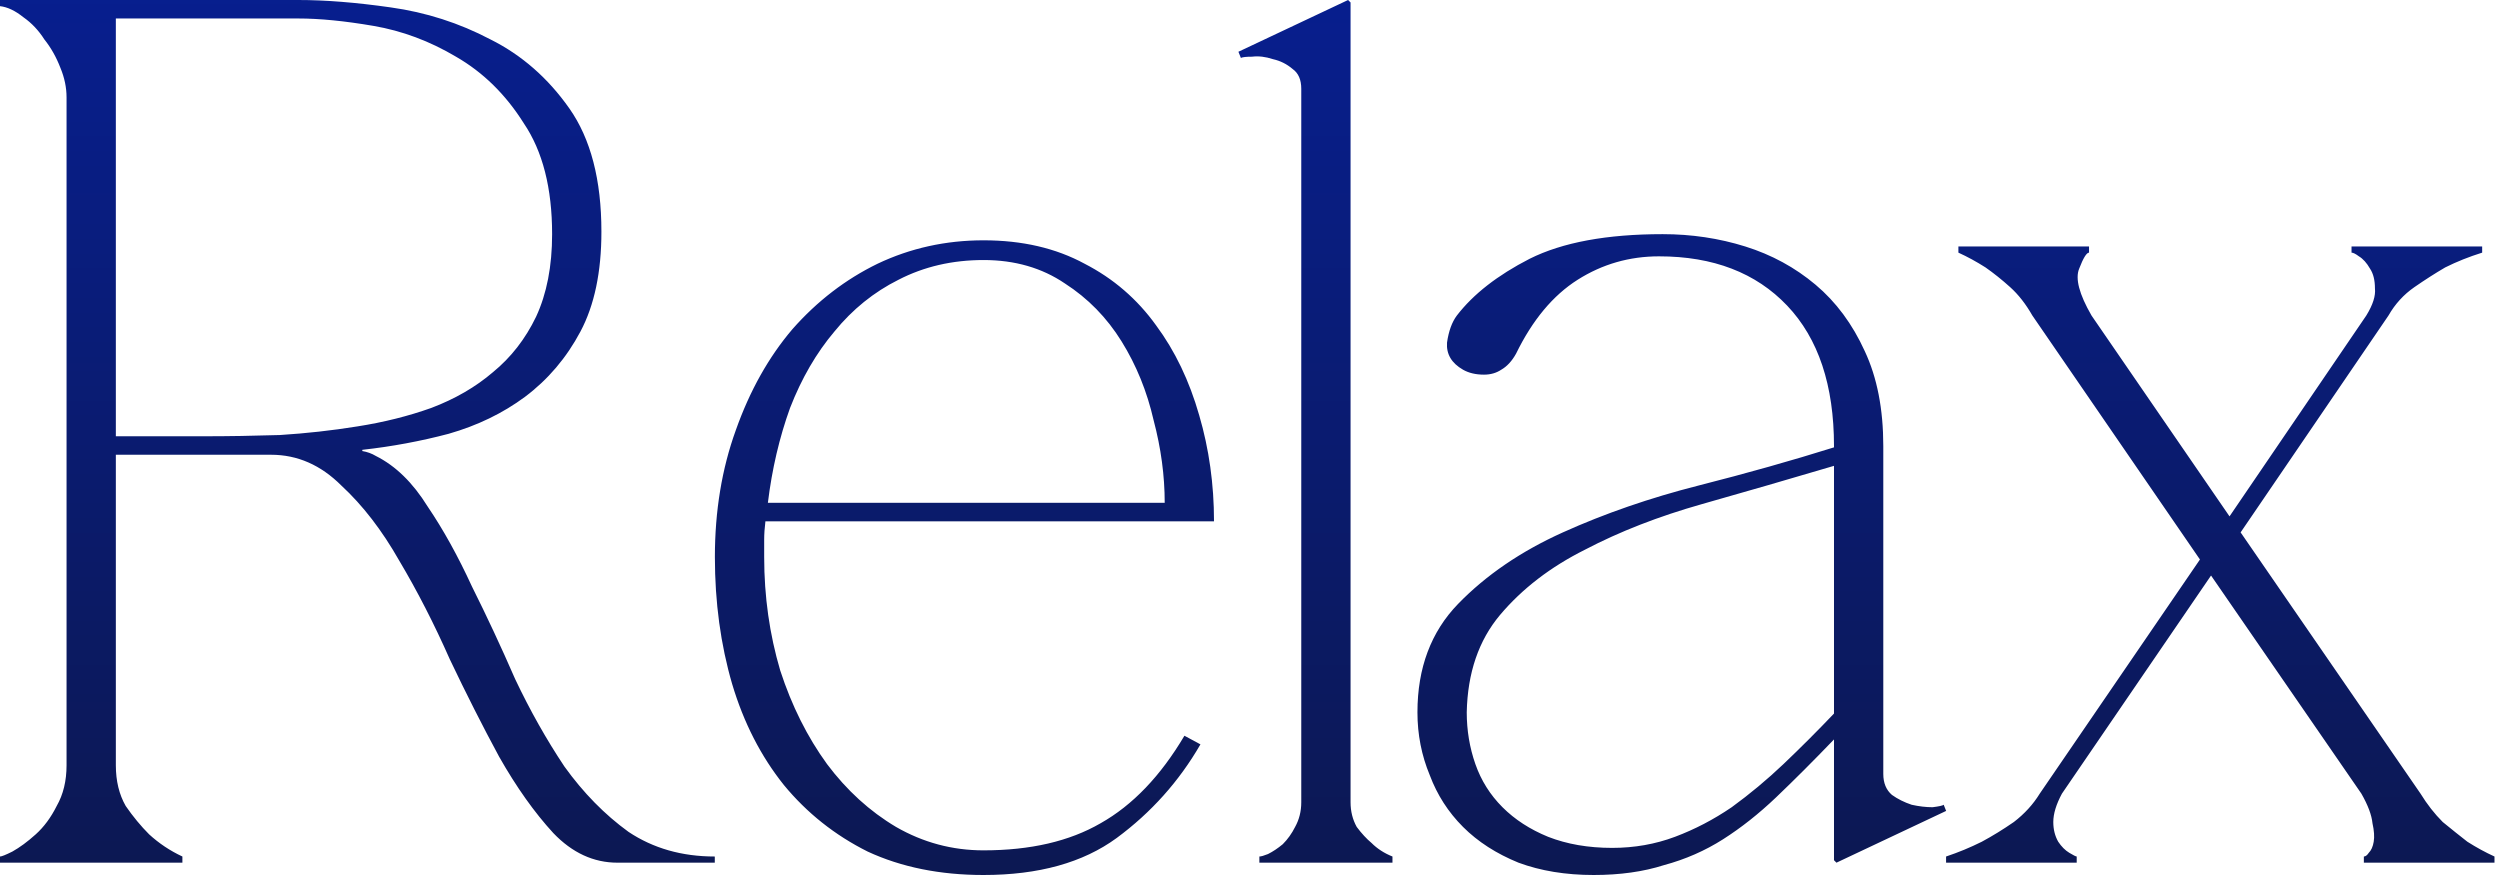 <svg width="284" height="100" viewBox="0 0 284 100" fill="none" xmlns="http://www.w3.org/2000/svg">
<path d="M13.16 49.56H23.24C25.947 49.56 28.793 49.513 31.78 49.42C34.767 49.233 37.707 48.907 40.6 48.44C43.587 47.973 46.387 47.273 49 46.34C51.707 45.313 54.04 43.96 56 42.28C58.053 40.6 59.687 38.5 60.9 35.98C62.113 33.367 62.72 30.24 62.72 26.6C62.72 21.373 61.647 17.173 59.5 14C57.447 10.733 54.88 8.213 51.8 6.44C48.813 4.667 45.687 3.5 42.42 2.94C39.153 2.38 36.307 2.1 33.88 2.1H13.16V49.56ZM42.7 51.8C44.94 52.92 46.9 54.833 48.58 57.54C50.353 60.153 52.033 63.187 53.62 66.64C55.3 70 56.933 73.5 58.52 77.14C60.2 80.687 62.067 84 64.12 87.08C66.267 90.067 68.693 92.54 71.4 94.5C74.2 96.367 77.467 97.3 81.2 97.3V98H70.14C67.433 98 65.007 96.88 62.86 94.64C60.713 92.307 58.66 89.413 56.7 85.96C54.833 82.507 52.967 78.82 51.1 74.9C49.327 70.887 47.413 67.153 45.36 63.7C43.4 60.247 41.207 57.4 38.78 55.16C36.447 52.827 33.787 51.66 30.8 51.66H13.16V86.94C13.16 88.713 13.533 90.253 14.28 91.56C15.12 92.773 16.007 93.847 16.94 94.78C18.06 95.807 19.32 96.647 20.72 97.3V98H0V97.3C0.187 97.3 0.653 97.113 1.4 96.74C2.24 96.273 3.127 95.62 4.06 94.78C4.993 93.94 5.787 92.867 6.44 91.56C7.187 90.253 7.56 88.713 7.56 86.94V11.06C7.56 9.94 7.327 8.82 6.86 7.7C6.393 6.487 5.787 5.413 5.04 4.48C4.387 3.453 3.593 2.613 2.66 1.96C1.727 1.213 0.84 0.793 0 0.7V-6.67572e-06H33.88C36.96 -6.67572e-06 40.46 0.28 44.38 0.84C48.393 1.4 52.173 2.613 55.72 4.48C59.267 6.253 62.253 8.867 64.68 12.32C67.107 15.773 68.32 20.44 68.32 26.32C68.32 30.893 67.527 34.673 65.94 37.66C64.353 40.647 62.253 43.12 59.64 45.08C57.12 46.947 54.227 48.347 50.96 49.28C47.787 50.12 44.52 50.727 41.16 51.1V51.24C41.72 51.333 42.233 51.52 42.7 51.8ZM86.951 59.22C86.858 59.967 86.811 60.667 86.811 61.32C86.811 61.88 86.811 62.533 86.811 63.28C86.811 67.76 87.418 72.053 88.631 76.16C89.938 80.173 91.711 83.72 93.951 86.8C96.191 89.787 98.804 92.167 101.791 93.94C104.871 95.713 108.184 96.6 111.731 96.6C117.051 96.6 121.484 95.573 125.031 93.52C128.671 91.467 131.844 88.153 134.551 83.58L136.371 84.56C133.944 88.76 130.771 92.307 126.851 95.2C123.024 98 117.984 99.4 111.731 99.4C106.784 99.4 102.398 98.513 98.571 96.74C94.838 94.873 91.664 92.353 89.051 89.18C86.438 85.913 84.478 82.087 83.171 77.7C81.864 73.22 81.211 68.413 81.211 63.28C81.211 58.053 82.004 53.247 83.591 48.86C85.178 44.38 87.324 40.553 90.031 37.38C92.831 34.207 96.051 31.733 99.691 29.96C103.424 28.187 107.438 27.3 111.731 27.3C116.118 27.3 119.944 28.187 123.211 29.96C126.478 31.64 129.184 33.973 131.331 36.96C133.478 39.853 135.111 43.26 136.231 47.18C137.351 51.007 137.911 55.02 137.911 59.22H86.951ZM111.731 29.54C108.184 29.54 104.964 30.287 102.071 31.78C99.271 33.18 96.844 35.14 94.791 37.66C92.738 40.087 91.058 42.98 89.751 46.34C88.538 49.7 87.698 53.293 87.231 57.12H132.311C132.311 54.04 131.891 50.913 131.051 47.74C130.304 44.473 129.091 41.487 127.411 38.78C125.731 36.073 123.584 33.88 120.971 32.2C118.358 30.427 115.278 29.54 111.731 29.54ZM153.424 0.28V91.14C153.424 92.167 153.657 93.1 154.124 93.94C154.684 94.687 155.244 95.293 155.804 95.76C156.457 96.413 157.25 96.927 158.184 97.3V98H143.064V97.3C143.25 97.3 143.577 97.207 144.044 97.02C144.604 96.74 145.164 96.367 145.724 95.9C146.284 95.34 146.75 94.687 147.124 93.94C147.59 93.1 147.824 92.167 147.824 91.14V10.08C147.824 9.053 147.497 8.307 146.844 7.84C146.19 7.28 145.444 6.907 144.604 6.72C143.764 6.44 142.97 6.347 142.224 6.44C141.57 6.44 141.15 6.487 140.964 6.58L140.684 5.88L153.144 -6.67572e-06L153.424 0.28ZM208.622 98L208.342 97.72V84C206.009 86.427 203.815 88.62 201.762 90.58C199.802 92.447 197.795 94.033 195.742 95.34C193.689 96.647 191.449 97.627 189.022 98.28C186.689 99.027 184.029 99.4 181.042 99.4C177.869 99.4 175.022 98.933 172.502 98C169.982 96.973 167.882 95.62 166.202 93.94C164.522 92.26 163.262 90.3 162.422 88.06C161.489 85.82 161.022 83.44 161.022 80.92C161.022 75.88 162.562 71.773 165.642 68.6C168.815 65.333 172.782 62.627 177.542 60.48C182.302 58.333 187.435 56.56 192.942 55.16C198.449 53.76 203.582 52.313 208.342 50.82V50.68C208.342 43.773 206.569 38.453 203.022 34.72C199.475 30.987 194.622 29.12 188.462 29.12C185.102 29.12 182.022 30.007 179.222 31.78C176.422 33.553 174.089 36.353 172.222 40.18C171.755 41.02 171.195 41.627 170.542 42C169.982 42.373 169.329 42.56 168.582 42.56C167.649 42.56 166.855 42.373 166.202 42C164.895 41.253 164.289 40.227 164.382 38.92C164.569 37.613 164.942 36.587 165.502 35.84C167.369 33.413 170.122 31.267 173.762 29.4C177.495 27.533 182.535 26.6 188.882 26.6C192.149 26.6 195.275 27.067 198.262 28C201.249 28.933 203.909 30.38 206.242 32.34C208.575 34.3 210.442 36.82 211.842 39.9C213.242 42.887 213.942 46.48 213.942 50.68V87.92C213.942 88.947 214.269 89.74 214.922 90.3C215.575 90.767 216.322 91.14 217.162 91.42C218.002 91.607 218.795 91.7 219.542 91.7C220.289 91.607 220.709 91.513 220.802 91.42L221.082 92.12L208.622 98ZM208.342 52.92C203.302 54.413 198.309 55.86 193.362 57.26C188.415 58.66 183.982 60.387 180.062 62.44C176.142 64.4 172.922 66.873 170.402 69.86C167.975 72.753 166.715 76.44 166.622 80.92C166.622 82.973 166.949 84.933 167.602 86.8C168.255 88.667 169.282 90.3 170.682 91.7C172.082 93.1 173.809 94.22 175.862 95.06C178.009 95.9 180.435 96.32 183.142 96.32C185.662 96.32 188.042 95.9 190.282 95.06C192.522 94.22 194.669 93.1 196.722 91.7C198.775 90.207 200.735 88.573 202.602 86.8C204.562 84.933 206.475 83.02 208.342 81.06V52.92ZM230.874 35.84C230.128 34.533 229.288 33.46 228.354 32.62C227.421 31.78 226.488 31.033 225.554 30.38C224.528 29.727 223.501 29.167 222.474 28.7V28H237.314V28.7C237.034 28.7 236.661 29.307 236.194 30.52C235.728 31.64 236.194 33.413 237.594 35.84L253.274 58.66L268.814 35.84C269.561 34.627 269.888 33.6 269.794 32.76C269.794 31.827 269.608 31.08 269.234 30.52C268.861 29.867 268.441 29.4 267.974 29.12C267.601 28.84 267.321 28.7 267.134 28.7V28H281.974V28.7C280.481 29.167 279.081 29.727 277.774 30.38C276.654 31.033 275.488 31.78 274.274 32.62C273.061 33.46 272.081 34.533 271.334 35.84L254.534 60.48L274.974 90.16C275.721 91.373 276.561 92.447 277.494 93.38C278.521 94.22 279.454 94.967 280.294 95.62C281.321 96.273 282.348 96.833 283.374 97.3V98H268.534V97.3C268.721 97.3 268.908 97.16 269.094 96.88C269.374 96.6 269.561 96.18 269.654 95.62C269.748 95.06 269.701 94.36 269.514 93.52C269.421 92.587 269.001 91.467 268.254 90.16L251.174 65.38L234.234 90.16C233.581 91.373 233.254 92.447 233.254 93.38C233.254 94.22 233.441 94.967 233.814 95.62C234.188 96.18 234.608 96.6 235.074 96.88C235.541 97.16 235.821 97.3 235.914 97.3V98H221.074V97.3C222.474 96.833 223.828 96.273 225.134 95.62C226.348 94.967 227.561 94.22 228.774 93.38C229.988 92.447 230.968 91.373 231.714 90.16L249.914 63.56L230.874 35.84Z" fill="url(#paint0_linear_207_56)"/>
<defs>
<linearGradient id="paint0_linear_207_56" x1="221.5" y1="-7" x2="221.5" y2="128" gradientUnits="userSpaceOnUse">
<stop stop-color="#071F92"/>
<stop offset="1" stop-color="#0E1641"/>
</linearGradient>
</defs>
</svg>
